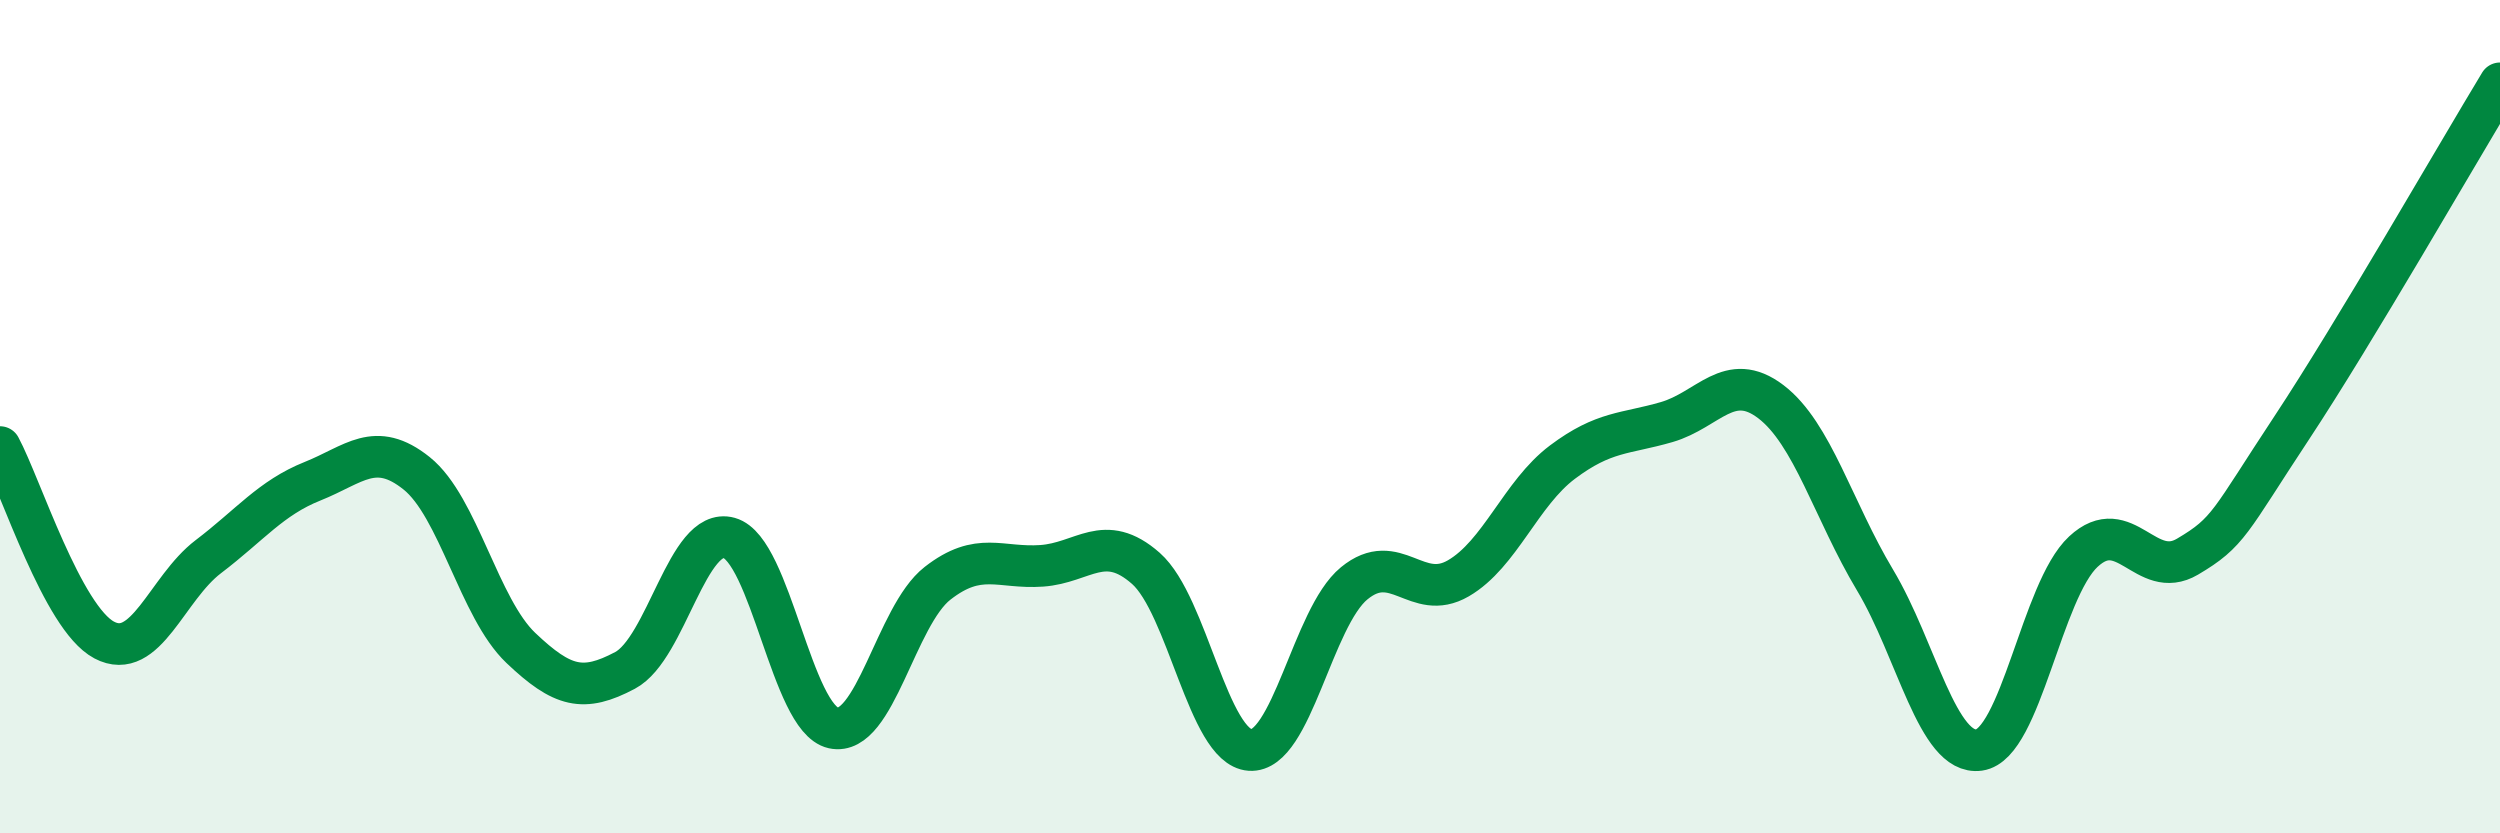 
    <svg width="60" height="20" viewBox="0 0 60 20" xmlns="http://www.w3.org/2000/svg">
      <path
        d="M 0,10.73 C 0.5,11.66 1.5,14.83 2.5,15.36 C 3.5,15.89 4,14.12 5,13.36 C 6,12.6 6.5,11.95 7.5,11.55 C 8.5,11.15 9,10.56 10,11.36 C 11,12.16 11.5,14.6 12.5,15.55 C 13.5,16.5 14,16.62 15,16.09 C 16,15.56 16.5,12.63 17.5,12.91 C 18.5,13.19 19,17.25 20,17.47 C 21,17.69 21.5,14.78 22.5,14 C 23.5,13.22 24,13.65 25,13.58 C 26,13.51 26.5,12.76 27.5,13.64 C 28.5,14.52 29,17.93 30,18 C 31,18.07 31.5,14.82 32.5,14 C 33.5,13.18 34,14.46 35,13.88 C 36,13.3 36.5,11.84 37.5,11.09 C 38.5,10.34 39,10.42 40,10.13 C 41,9.84 41.5,8.88 42.5,9.64 C 43.5,10.4 44,12.25 45,13.92 C 46,15.59 46.5,18.14 47.5,18 C 48.5,17.86 49,14.17 50,13.24 C 51,12.31 51.5,13.95 52.5,13.36 C 53.5,12.77 53.5,12.54 55,10.27 C 56.5,8 59,3.65 60,2L60 20L0 20Z"
        fill="#008740"
        opacity="0.1"
        stroke-linecap="round"
        stroke-linejoin="round"
      />
      <path
        d="M 0,10.73 C 0.5,11.66 1.5,14.83 2.5,15.36 C 3.5,15.89 4,14.12 5,13.36 C 6,12.6 6.5,11.95 7.5,11.55 C 8.5,11.15 9,10.56 10,11.36 C 11,12.16 11.5,14.6 12.5,15.55 C 13.5,16.5 14,16.62 15,16.09 C 16,15.56 16.5,12.63 17.5,12.91 C 18.5,13.19 19,17.25 20,17.47 C 21,17.69 21.5,14.78 22.5,14 C 23.5,13.22 24,13.65 25,13.58 C 26,13.51 26.5,12.76 27.5,13.64 C 28.5,14.52 29,17.93 30,18 C 31,18.07 31.5,14.82 32.5,14 C 33.5,13.18 34,14.46 35,13.88 C 36,13.3 36.5,11.84 37.5,11.09 C 38.5,10.34 39,10.42 40,10.13 C 41,9.84 41.5,8.88 42.5,9.64 C 43.5,10.4 44,12.25 45,13.92 C 46,15.59 46.5,18.14 47.5,18 C 48.5,17.86 49,14.17 50,13.24 C 51,12.31 51.5,13.95 52.5,13.36 C 53.5,12.77 53.5,12.54 55,10.27 C 56.5,8 59,3.65 60,2"
        stroke="#008740"
        stroke-width="1"
        fill="none"
        stroke-linecap="round"
        stroke-linejoin="round"
      />
    </svg>
  